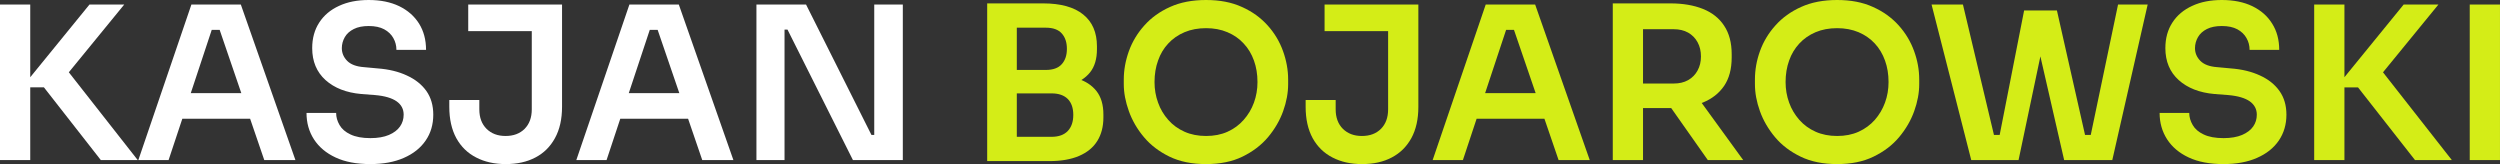 <?xml version="1.0" encoding="UTF-8"?>
<svg xmlns="http://www.w3.org/2000/svg" xmlns:xlink="http://www.w3.org/1999/xlink" width="140.759pt" height="9.24pt" viewBox="0 0 140.759 9.24" version="1.1">
<rect x="0" y="0" width="140.759" height="9.24" fill="#333333" stroke="none"/>
<defs>
<clipPath id="clip1">
  <path d="M 0 0 L 8 0 L 8 9.238 L 0 9.238 Z M 0 0 "/>
</clipPath>
<clipPath id="clip2">
  <path d="M 7 0 L 17 0 L 17 9.238 L 7 9.238 Z M 7 0 "/>
</clipPath>
<clipPath id="clip3">
  <path d="M 17 0 L 25 0 L 25 9.238 L 17 9.238 Z M 17 0 "/>
</clipPath>
<clipPath id="clip4">
  <path d="M 25 0 L 32 0 L 32 9.238 L 25 9.238 Z M 25 0 "/>
</clipPath>
<clipPath id="clip5">
  <path d="M 32 0 L 42 0 L 42 9.238 L 32 9.238 Z M 32 0 "/>
</clipPath>
<clipPath id="clip6">
  <path d="M 42 0 L 51 0 L 51 9.238 L 42 9.238 Z M 42 0 "/>
</clipPath>
<clipPath id="clip7">
  <path d="M 55 0 L 63 0 L 63 9.238 L 55 9.238 Z M 55 0 "/>
</clipPath>
<clipPath id="clip8">
  <path d="M 63 0 L 73 0 L 73 9.238 L 63 9.238 Z M 63 0 "/>
</clipPath>
<clipPath id="clip9">
  <path d="M 73 0 L 80 0 L 80 9.238 L 73 9.238 Z M 73 0 "/>
</clipPath>
<clipPath id="clip10">
  <path d="M 80 0 L 90 0 L 90 9.238 L 80 9.238 Z M 80 0 "/>
</clipPath>
<clipPath id="clip11">
  <path d="M 90 0 L 99 0 L 99 9.238 L 90 9.238 Z M 90 0 "/>
</clipPath>
<clipPath id="clip12">
  <path d="M 98 0 L 109 0 L 109 9.238 L 98 9.238 Z M 98 0 "/>
</clipPath>
<clipPath id="clip13">
  <path d="M 108 0 L 121 0 L 121 9.238 L 108 9.238 Z M 108 0 "/>
</clipPath>
<clipPath id="clip14">
  <path d="M 121 0 L 129 0 L 129 9.238 L 121 9.238 Z M 121 0 "/>
</clipPath>
<clipPath id="clip15">
  <path d="M 130 0 L 139 0 L 139 9.238 L 130 9.238 Z M 130 0 "/>
</clipPath>
<clipPath id="clip16">
  <path d="M 139 0 L 140.758 0 L 140.758 9.238 L 139 9.238 Z M 139 0 "/>
</clipPath>
</defs>
<g id="surface1">
<g clip-path="url(#clip1)" clip-rule="nonzero">
<path style=" stroke:none;fill-rule:nonzero;fill:rgb(100%,100%,100%);fill-opacity:1;" d="M 5.039 0.254 L 1.703 4.348 L 1.703 0.254 L 0 0.254 L 0 9.012 L 1.703 9.012 L 1.703 4.918 L 2.473 4.918 L 5.676 9.012 L 7.754 9.012 L 3.875 4.07 L 6.996 0.254 Z M 5.039 0.254 "/>
</g>
<g clip-path="url(#clip2)" clip-rule="nonzero">
<path style=" stroke:none;fill-rule:nonzero;fill:rgb(100%,100%,100%);fill-opacity:1;" d="M 10.777 0.254 L 7.789 9.012 L 9.492 9.012 L 10.266 6.684 L 14.082 6.684 L 14.879 9.012 L 16.633 9.012 L 13.559 0.254 Z M 12.367 1.68 L 13.586 5.242 L 10.742 5.242 L 11.922 1.68 Z M 12.367 1.68 "/>
</g>
<g clip-path="url(#clip3)" clip-rule="nonzero">
<path style=" stroke:none;fill-rule:nonzero;fill:rgb(100%,100%,100%);fill-opacity:1;" d="M 20.855 9.238 C 20.078 9.238 19.426 9.117 18.895 8.867 C 18.363 8.621 17.957 8.277 17.676 7.844 C 17.395 7.406 17.258 6.914 17.258 6.359 L 18.926 6.359 C 18.926 6.594 18.988 6.816 19.117 7.039 C 19.242 7.258 19.449 7.438 19.734 7.57 C 20.02 7.707 20.391 7.777 20.855 7.777 C 21.273 7.777 21.621 7.715 21.898 7.598 C 22.18 7.477 22.387 7.316 22.523 7.121 C 22.66 6.926 22.727 6.703 22.727 6.457 C 22.727 6.145 22.598 5.895 22.332 5.707 C 22.066 5.52 21.66 5.398 21.109 5.352 L 20.34 5.293 C 19.5 5.219 18.828 4.957 18.328 4.508 C 17.828 4.055 17.578 3.457 17.578 2.711 C 17.578 2.152 17.711 1.672 17.977 1.266 C 18.238 0.863 18.609 0.551 19.086 0.332 C 19.562 0.109 20.121 0 20.762 0 C 21.426 0 21.996 0.117 22.477 0.348 C 22.957 0.582 23.328 0.906 23.594 1.328 C 23.855 1.746 23.988 2.238 23.988 2.809 L 22.32 2.809 C 22.32 2.566 22.262 2.348 22.145 2.141 C 22.031 1.938 21.859 1.773 21.629 1.648 C 21.402 1.527 21.113 1.465 20.762 1.465 C 20.426 1.465 20.145 1.52 19.922 1.633 C 19.695 1.746 19.527 1.895 19.414 2.09 C 19.305 2.281 19.246 2.488 19.246 2.711 C 19.246 2.984 19.348 3.223 19.547 3.426 C 19.746 3.629 20.062 3.75 20.496 3.781 L 21.266 3.852 C 21.887 3.898 22.438 4.031 22.906 4.25 C 23.379 4.465 23.746 4.758 24.008 5.125 C 24.266 5.492 24.395 5.938 24.395 6.457 C 24.395 7.008 24.254 7.496 23.965 7.914 C 23.676 8.336 23.266 8.66 22.734 8.891 C 22.203 9.125 21.574 9.238 20.855 9.238 "/>
</g>
<g clip-path="url(#clip4)" clip-rule="nonzero">
<path style=" stroke:none;fill-rule:nonzero;fill:rgb(100%,100%,100%);fill-opacity:1;" d="M 26.363 0.254 L 31.645 0.254 L 31.645 1.754 L 26.363 1.754 Z M 28.477 9.238 C 27.844 9.238 27.289 9.117 26.809 8.867 C 26.328 8.621 25.957 8.258 25.691 7.777 C 25.43 7.297 25.297 6.707 25.297 6.012 L 25.297 5.629 L 26.988 5.629 L 26.988 6.156 C 26.988 6.621 27.125 6.984 27.395 7.254 C 27.668 7.523 28.023 7.656 28.465 7.656 C 28.91 7.656 29.27 7.523 29.539 7.254 C 29.805 6.984 29.941 6.621 29.941 6.156 L 29.941 1.512 L 31.645 1.512 L 31.645 6.012 C 31.645 6.707 31.512 7.297 31.246 7.777 C 30.984 8.258 30.617 8.621 30.145 8.867 C 29.672 9.117 29.117 9.238 28.477 9.238 "/>
</g>
<g clip-path="url(#clip5)" clip-rule="nonzero">
<path style=" stroke:none;fill-rule:nonzero;fill:rgb(100%,100%,100%);fill-opacity:1;" d="M 34.535 6.684 L 35.074 5.242 L 38.629 5.242 L 39.156 6.684 Z M 32.449 9.012 L 35.438 0.254 L 38.219 0.254 L 41.293 9.012 L 39.539 9.012 L 36.938 1.418 L 37.547 1.68 L 36.047 1.68 L 36.672 1.418 L 34.152 9.012 Z M 32.449 9.012 "/>
</g>
<g clip-path="url(#clip6)" clip-rule="nonzero">
<path style=" stroke:none;fill-rule:nonzero;fill:rgb(100%,100%,100%);fill-opacity:1;" d="M 42.59 9.012 L 42.59 0.254 L 45.383 0.254 L 49.066 7.598 L 49.465 7.598 L 49.223 7.812 L 49.223 0.254 L 50.832 0.254 L 50.832 9.012 L 48.023 9.012 L 44.34 1.668 L 43.934 1.668 L 44.172 1.453 L 44.172 9.012 Z M 42.59 9.012 "/>
</g>
<g clip-path="url(#clip7)" clip-rule="nonzero">
<path style=" stroke:none;fill-rule:nonzero;fill:rgb(83.099%,92.899%,9%);fill-opacity:1;" d="M 57.012 9.07 L 57.012 7.703 L 59.207 7.703 C 59.605 7.703 59.91 7.594 60.121 7.375 C 60.328 7.152 60.43 6.852 60.43 6.469 C 60.43 6.086 60.328 5.785 60.121 5.574 C 59.91 5.363 59.605 5.258 59.207 5.258 L 57.012 5.258 L 57.012 4.211 L 59.086 4.211 C 59.672 4.211 60.191 4.281 60.652 4.422 C 61.113 4.562 61.473 4.797 61.734 5.125 C 61.992 5.453 62.125 5.891 62.125 6.445 L 62.125 6.613 C 62.125 7.133 62.008 7.574 61.781 7.938 C 61.555 8.301 61.215 8.582 60.762 8.777 C 60.309 8.973 59.75 9.07 59.086 9.07 Z M 57.012 4.98 L 57.012 3.938 L 58.883 3.938 C 59.293 3.938 59.59 3.828 59.781 3.613 C 59.977 3.395 60.07 3.109 60.07 2.75 C 60.07 2.387 59.977 2.102 59.781 1.883 C 59.59 1.668 59.293 1.559 58.883 1.559 L 57.012 1.559 L 57.012 0.191 L 58.727 0.191 C 59.719 0.191 60.473 0.398 60.988 0.816 C 61.504 1.23 61.762 1.828 61.762 2.605 L 61.762 2.773 C 61.762 3.316 61.633 3.75 61.375 4.074 C 61.113 4.398 60.754 4.629 60.301 4.77 C 59.844 4.91 59.32 4.98 58.727 4.98 Z M 55.582 0.191 L 57.25 0.191 L 57.25 9.07 L 55.582 9.07 Z M 55.582 0.191 "/>
</g>
<g clip-path="url(#clip8)" clip-rule="nonzero">
<path style=" stroke:none;fill-rule:nonzero;fill:rgb(83.099%,92.899%,9%);fill-opacity:1;" d="M 67.906 7.656 C 68.355 7.656 68.758 7.578 69.113 7.418 C 69.469 7.258 69.773 7.035 70.023 6.75 C 70.277 6.465 70.469 6.141 70.602 5.777 C 70.734 5.414 70.801 5.027 70.801 4.621 C 70.801 4.18 70.734 3.777 70.602 3.41 C 70.469 3.039 70.277 2.719 70.023 2.449 C 69.773 2.176 69.469 1.965 69.105 1.812 C 68.746 1.66 68.348 1.586 67.906 1.586 C 67.461 1.586 67.055 1.66 66.695 1.812 C 66.336 1.965 66.027 2.176 65.777 2.449 C 65.523 2.719 65.332 3.039 65.203 3.41 C 65.07 3.777 65.004 4.18 65.004 4.621 C 65.004 5.027 65.07 5.414 65.203 5.777 C 65.332 6.141 65.523 6.465 65.777 6.75 C 66.027 7.035 66.336 7.258 66.695 7.418 C 67.055 7.578 67.461 7.656 67.906 7.656 M 67.906 9.238 C 67.113 9.238 66.43 9.102 65.848 8.82 C 65.27 8.539 64.789 8.176 64.41 7.723 C 64.027 7.27 63.746 6.781 63.559 6.258 C 63.371 5.734 63.273 5.227 63.273 4.738 L 63.273 4.477 C 63.273 3.941 63.371 3.406 63.562 2.875 C 63.754 2.344 64.047 1.859 64.434 1.43 C 64.82 0.996 65.305 0.648 65.879 0.391 C 66.457 0.129 67.133 0 67.906 0 C 68.676 0 69.348 0.129 69.922 0.391 C 70.5 0.648 70.98 0.996 71.371 1.43 C 71.758 1.859 72.047 2.344 72.238 2.875 C 72.43 3.406 72.527 3.941 72.527 4.477 L 72.527 4.738 C 72.527 5.227 72.434 5.734 72.246 6.258 C 72.059 6.781 71.773 7.27 71.395 7.723 C 71.012 8.176 70.531 8.539 69.953 8.82 C 69.375 9.102 68.691 9.238 67.906 9.238 "/>
</g>
<g clip-path="url(#clip9)" clip-rule="nonzero">
<path style=" stroke:none;fill-rule:nonzero;fill:rgb(83.099%,92.899%,9%);fill-opacity:1;" d="M 74.578 0.254 L 79.859 0.254 L 79.859 1.754 L 74.578 1.754 Z M 76.691 9.238 C 76.059 9.238 75.504 9.117 75.023 8.867 C 74.543 8.621 74.172 8.258 73.906 7.777 C 73.645 7.297 73.512 6.707 73.512 6.012 L 73.512 5.629 L 75.203 5.629 L 75.203 6.156 C 75.203 6.621 75.34 6.984 75.609 7.254 C 75.883 7.523 76.238 7.656 76.68 7.656 C 77.129 7.656 77.484 7.523 77.754 7.254 C 78.02 6.984 78.156 6.621 78.156 6.156 L 78.156 1.512 L 79.859 1.512 L 79.859 6.012 C 79.859 6.707 79.727 7.297 79.465 7.777 C 79.199 8.258 78.832 8.621 78.359 8.867 C 77.887 9.117 77.332 9.238 76.691 9.238 "/>
</g>
<g clip-path="url(#clip10)" clip-rule="nonzero">
<path style=" stroke:none;fill-rule:nonzero;fill:rgb(83.099%,92.899%,9%);fill-opacity:1;" d="M 82.75 6.684 L 83.293 5.242 L 86.844 5.242 L 87.371 6.684 Z M 80.664 9.012 L 83.652 0.254 L 86.434 0.254 L 89.508 9.012 L 87.754 9.012 L 85.152 1.418 L 85.762 1.68 L 84.262 1.68 L 84.887 1.418 L 82.367 9.012 Z M 80.664 9.012 "/>
</g>
<g clip-path="url(#clip11)" clip-rule="nonzero">
<path style=" stroke:none;fill-rule:nonzero;fill:rgb(83.099%,92.899%,9%);fill-opacity:1;" d="M 96.156 9.012 L 93.469 5.195 L 95.375 5.195 L 98.148 9.012 Z M 92.004 6.086 L 92.004 4.703 L 94.234 4.703 C 94.547 4.703 94.816 4.641 95.047 4.512 C 95.273 4.383 95.453 4.203 95.578 3.973 C 95.707 3.738 95.77 3.477 95.77 3.18 C 95.77 2.875 95.707 2.609 95.578 2.375 C 95.453 2.145 95.273 1.965 95.047 1.836 C 94.816 1.707 94.547 1.645 94.234 1.645 L 92.004 1.645 L 92.004 0.191 L 94.055 0.191 C 94.758 0.191 95.371 0.297 95.887 0.504 C 96.402 0.711 96.801 1.027 97.078 1.453 C 97.359 1.875 97.5 2.41 97.5 3.047 L 97.5 3.238 C 97.5 3.887 97.355 4.422 97.074 4.836 C 96.789 5.254 96.391 5.562 95.879 5.773 C 95.367 5.98 94.758 6.086 94.055 6.086 Z M 90.805 0.191 L 92.508 0.191 L 92.508 9.012 L 90.805 9.012 Z M 90.805 0.191 "/>
</g>
<g clip-path="url(#clip12)" clip-rule="nonzero">
<path style=" stroke:none;fill-rule:nonzero;fill:rgb(83.099%,92.899%,9%);fill-opacity:1;" d="M 103.438 7.656 C 103.887 7.656 104.289 7.578 104.645 7.418 C 105 7.258 105.305 7.035 105.559 6.75 C 105.809 6.465 106 6.141 106.133 5.777 C 106.266 5.414 106.332 5.027 106.332 4.621 C 106.332 4.18 106.266 3.777 106.133 3.41 C 106 3.039 105.809 2.719 105.559 2.449 C 105.305 2.176 105 1.965 104.641 1.812 C 104.277 1.66 103.879 1.586 103.438 1.586 C 102.992 1.586 102.586 1.66 102.227 1.812 C 101.867 1.965 101.562 2.176 101.309 2.449 C 101.059 2.719 100.863 3.039 100.734 3.41 C 100.602 3.777 100.535 4.18 100.535 4.621 C 100.535 5.027 100.602 5.414 100.734 5.777 C 100.863 6.141 101.059 6.465 101.309 6.75 C 101.562 7.035 101.867 7.258 102.227 7.418 C 102.586 7.578 102.992 7.656 103.438 7.656 M 103.438 9.238 C 102.648 9.238 101.961 9.102 101.383 8.82 C 100.801 8.539 100.32 8.176 99.941 7.723 C 99.562 7.27 99.277 6.781 99.09 6.258 C 98.902 5.734 98.809 5.227 98.809 4.738 L 98.809 4.477 C 98.809 3.941 98.902 3.406 99.094 2.875 C 99.285 2.344 99.578 1.859 99.965 1.43 C 100.352 0.996 100.836 0.648 101.41 0.391 C 101.988 0.129 102.664 0 103.438 0 C 104.207 0 104.879 0.129 105.453 0.391 C 106.031 0.648 106.512 0.996 106.902 1.43 C 107.289 1.859 107.578 2.344 107.77 2.875 C 107.965 3.406 108.059 3.941 108.059 4.477 L 108.059 4.738 C 108.059 5.227 107.965 5.734 107.777 6.258 C 107.59 6.781 107.305 7.27 106.926 7.723 C 106.547 8.176 106.066 8.539 105.484 8.82 C 104.906 9.102 104.223 9.238 103.438 9.238 "/>
</g>
<g clip-path="url(#clip13)" clip-rule="nonzero">
<path style=" stroke:none;fill-rule:nonzero;fill:rgb(83.099%,92.899%,9%);fill-opacity:1;" d="M 116.219 9.012 L 114.289 0.59 L 115.812 0.59 L 117.457 7.871 L 116.938 7.598 L 118.113 7.598 L 117.66 7.871 L 119.254 0.254 L 120.922 0.254 L 118.93 9.012 Z M 110.988 9.012 L 108.754 0.254 L 110.52 0.254 L 112.332 7.871 L 111.863 7.598 L 113.062 7.598 L 112.535 7.871 L 113.965 0.59 L 115.426 0.59 L 113.652 9.012 Z M 110.988 9.012 "/>
</g>
<g clip-path="url(#clip14)" clip-rule="nonzero">
<path style=" stroke:none;fill-rule:nonzero;fill:rgb(83.099%,92.899%,9%);fill-opacity:1;" d="M 125.195 9.238 C 124.418 9.238 123.766 9.117 123.234 8.867 C 122.703 8.621 122.297 8.277 122.016 7.844 C 121.734 7.406 121.594 6.914 121.594 6.359 L 123.262 6.359 C 123.262 6.594 123.328 6.816 123.457 7.039 C 123.582 7.258 123.789 7.438 124.074 7.57 C 124.355 7.707 124.73 7.777 125.195 7.777 C 125.609 7.777 125.961 7.715 126.238 7.598 C 126.52 7.477 126.727 7.316 126.863 7.121 C 127 6.926 127.066 6.703 127.066 6.457 C 127.066 6.145 126.934 5.895 126.672 5.707 C 126.406 5.52 126 5.398 125.449 5.352 L 124.68 5.293 C 123.84 5.219 123.168 4.957 122.668 4.508 C 122.168 4.055 121.918 3.457 121.918 2.711 C 121.918 2.152 122.051 1.672 122.316 1.266 C 122.578 0.863 122.949 0.551 123.426 0.332 C 123.902 0.109 124.461 0 125.098 0 C 125.762 0 126.336 0.117 126.816 0.348 C 127.297 0.582 127.668 0.906 127.93 1.328 C 128.195 1.746 128.328 2.238 128.328 2.809 L 126.66 2.809 C 126.66 2.566 126.602 2.348 126.484 2.141 C 126.371 1.938 126.199 1.773 125.969 1.648 C 125.742 1.527 125.453 1.465 125.098 1.465 C 124.762 1.465 124.484 1.52 124.258 1.633 C 124.035 1.746 123.867 1.895 123.754 2.09 C 123.645 2.281 123.586 2.488 123.586 2.711 C 123.586 2.984 123.688 3.223 123.887 3.426 C 124.086 3.629 124.402 3.75 124.836 3.781 L 125.602 3.852 C 126.227 3.898 126.773 4.031 127.246 4.25 C 127.719 4.465 128.086 4.758 128.344 5.125 C 128.605 5.492 128.734 5.938 128.734 6.457 C 128.734 7.008 128.59 7.496 128.305 7.914 C 128.016 8.336 127.605 8.66 127.074 8.891 C 126.543 9.125 125.914 9.238 125.195 9.238 "/>
</g>
<g clip-path="url(#clip15)" clip-rule="nonzero">
<path style=" stroke:none;fill-rule:nonzero;fill:rgb(83.099%,92.899%,9%);fill-opacity:1;" d="M 135.973 9.012 L 132.766 4.922 L 131.531 4.922 L 135.336 0.254 L 137.293 0.254 L 133.859 4.453 L 133.812 3.613 L 138.047 9.012 Z M 130.297 0.254 L 132 0.254 L 132 9.012 L 130.297 9.012 Z M 130.297 0.254 "/>
</g>
<g clip-path="url(#clip16)" clip-rule="nonzero">
<path style=" stroke:none;fill-rule:nonzero;fill:rgb(83.099%,92.899%,9%);fill-opacity:1;" d="M 139.055 0.254 L 140.758 0.254 L 140.758 9.012 L 139.055 9.012 Z M 139.055 0.254 "/>
</g>
</g>
</svg>
